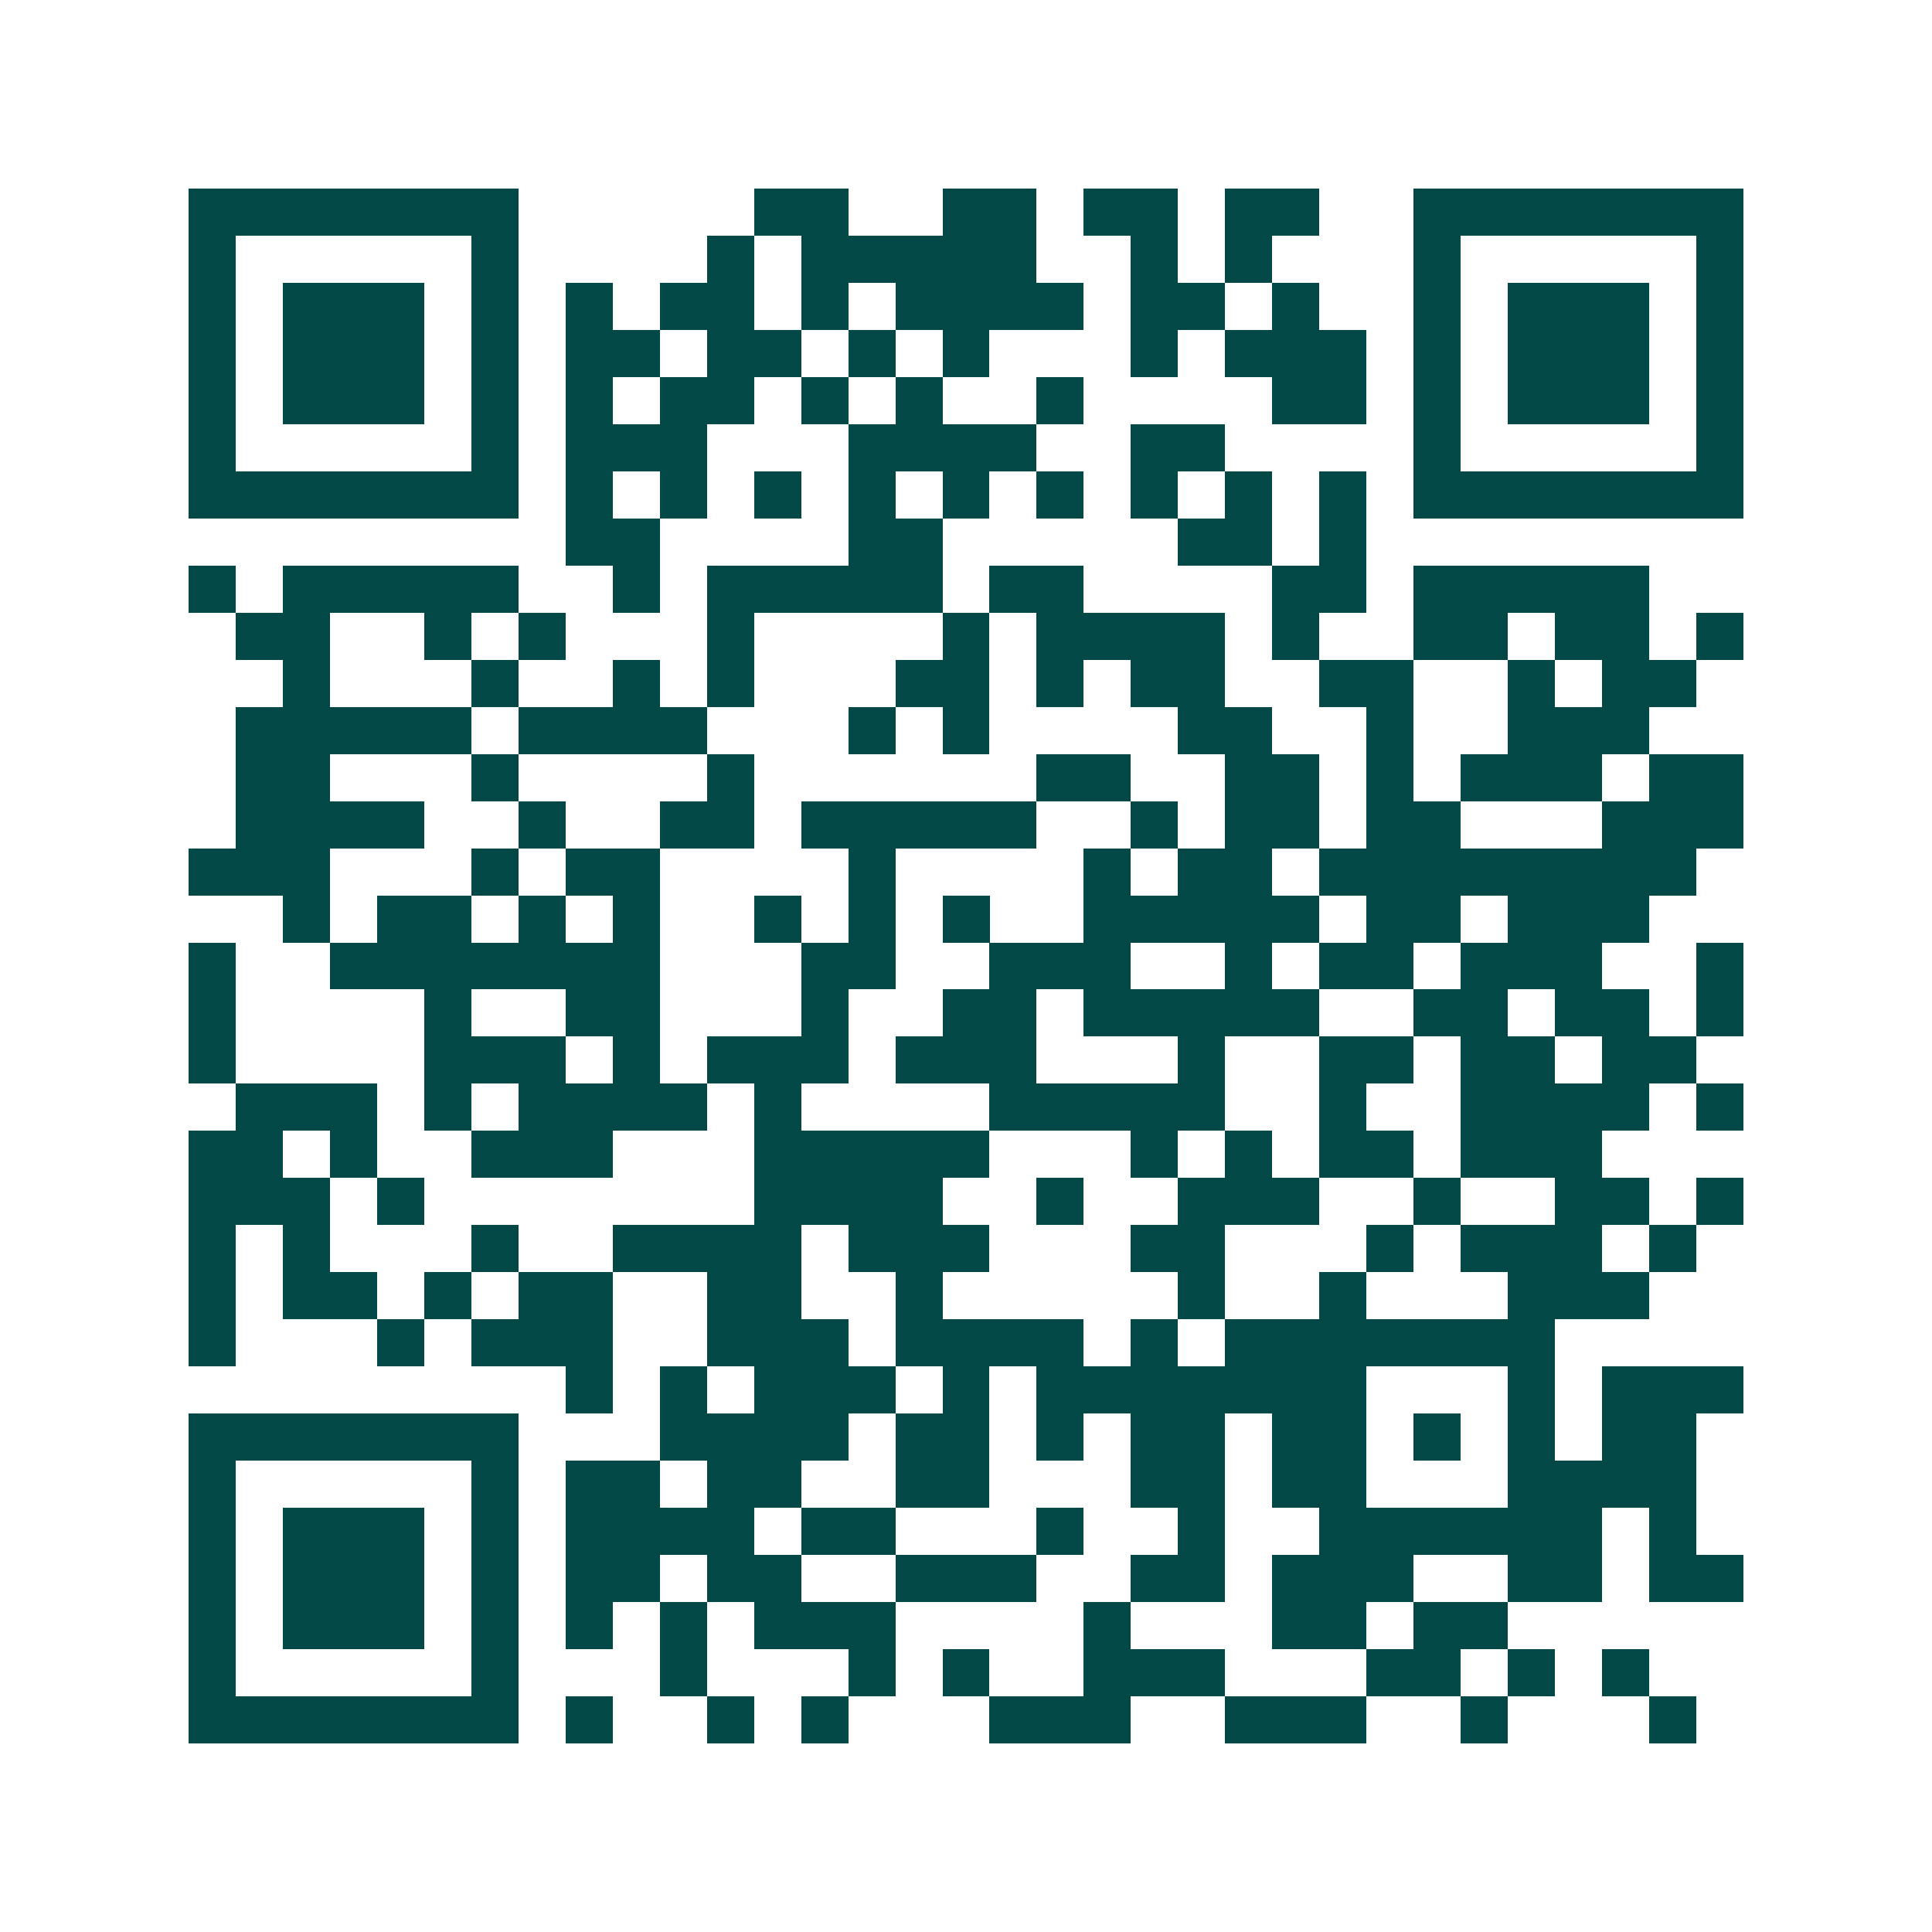 <svg xmlns="http://www.w3.org/2000/svg" width="200" height="200" viewBox="0 0 41 41" shape-rendering="crispEdges"><path fill="#ffffff" d="M0 0h41v41H0z"/><path stroke="#014847" d="M4 4.5h7m5 0h2m2 0h2m1 0h2m1 0h2m2 0h7M4 5.5h1m5 0h1m4 0h1m1 0h5m2 0h1m1 0h1m3 0h1m5 0h1M4 6.5h1m1 0h3m1 0h1m1 0h1m1 0h2m1 0h1m1 0h4m1 0h2m1 0h1m2 0h1m1 0h3m1 0h1M4 7.5h1m1 0h3m1 0h1m1 0h2m1 0h2m1 0h1m1 0h1m3 0h1m1 0h3m1 0h1m1 0h3m1 0h1M4 8.5h1m1 0h3m1 0h1m1 0h1m1 0h2m1 0h1m1 0h1m2 0h1m4 0h2m1 0h1m1 0h3m1 0h1M4 9.5h1m5 0h1m1 0h3m3 0h4m2 0h2m4 0h1m5 0h1M4 10.5h7m1 0h1m1 0h1m1 0h1m1 0h1m1 0h1m1 0h1m1 0h1m1 0h1m1 0h1m1 0h7M12 11.5h2m4 0h2m5 0h2m1 0h1M4 12.5h1m1 0h5m2 0h1m1 0h5m1 0h2m4 0h2m1 0h5M5 13.5h2m2 0h1m1 0h1m3 0h1m4 0h1m1 0h4m1 0h1m2 0h2m1 0h2m1 0h1M6 14.5h1m3 0h1m2 0h1m1 0h1m3 0h2m1 0h1m1 0h2m2 0h2m2 0h1m1 0h2M5 15.5h5m1 0h4m3 0h1m1 0h1m4 0h2m2 0h1m2 0h3M5 16.5h2m3 0h1m4 0h1m6 0h2m2 0h2m1 0h1m1 0h3m1 0h2M5 17.5h4m2 0h1m2 0h2m1 0h5m2 0h1m1 0h2m1 0h2m3 0h3M4 18.5h3m3 0h1m1 0h2m4 0h1m4 0h1m1 0h2m1 0h8M6 19.5h1m1 0h2m1 0h1m1 0h1m2 0h1m1 0h1m1 0h1m2 0h5m1 0h2m1 0h3M4 20.5h1m2 0h7m3 0h2m2 0h3m2 0h1m1 0h2m1 0h3m2 0h1M4 21.5h1m4 0h1m2 0h2m3 0h1m2 0h2m1 0h5m2 0h2m1 0h2m1 0h1M4 22.5h1m4 0h3m1 0h1m1 0h3m1 0h3m3 0h1m2 0h2m1 0h2m1 0h2M5 23.5h3m1 0h1m1 0h4m1 0h1m4 0h5m2 0h1m2 0h4m1 0h1M4 24.5h2m1 0h1m2 0h3m3 0h5m3 0h1m1 0h1m1 0h2m1 0h3M4 25.5h3m1 0h1m7 0h4m2 0h1m2 0h3m2 0h1m2 0h2m1 0h1M4 26.5h1m1 0h1m3 0h1m2 0h4m1 0h3m3 0h2m3 0h1m1 0h3m1 0h1M4 27.5h1m1 0h2m1 0h1m1 0h2m2 0h2m2 0h1m5 0h1m2 0h1m3 0h3M4 28.5h1m3 0h1m1 0h3m2 0h3m1 0h4m1 0h1m1 0h7M12 29.5h1m1 0h1m1 0h3m1 0h1m1 0h7m3 0h1m1 0h3M4 30.5h7m3 0h4m1 0h2m1 0h1m1 0h2m1 0h2m1 0h1m1 0h1m1 0h2M4 31.5h1m5 0h1m1 0h2m1 0h2m2 0h2m3 0h2m1 0h2m3 0h4M4 32.5h1m1 0h3m1 0h1m1 0h4m1 0h2m3 0h1m2 0h1m2 0h6m1 0h1M4 33.5h1m1 0h3m1 0h1m1 0h2m1 0h2m2 0h3m2 0h2m1 0h3m2 0h2m1 0h2M4 34.5h1m1 0h3m1 0h1m1 0h1m1 0h1m1 0h3m4 0h1m3 0h2m1 0h2M4 35.5h1m5 0h1m3 0h1m3 0h1m1 0h1m2 0h3m3 0h2m1 0h1m1 0h1M4 36.5h7m1 0h1m2 0h1m1 0h1m3 0h3m2 0h3m2 0h1m3 0h1"/></svg>

